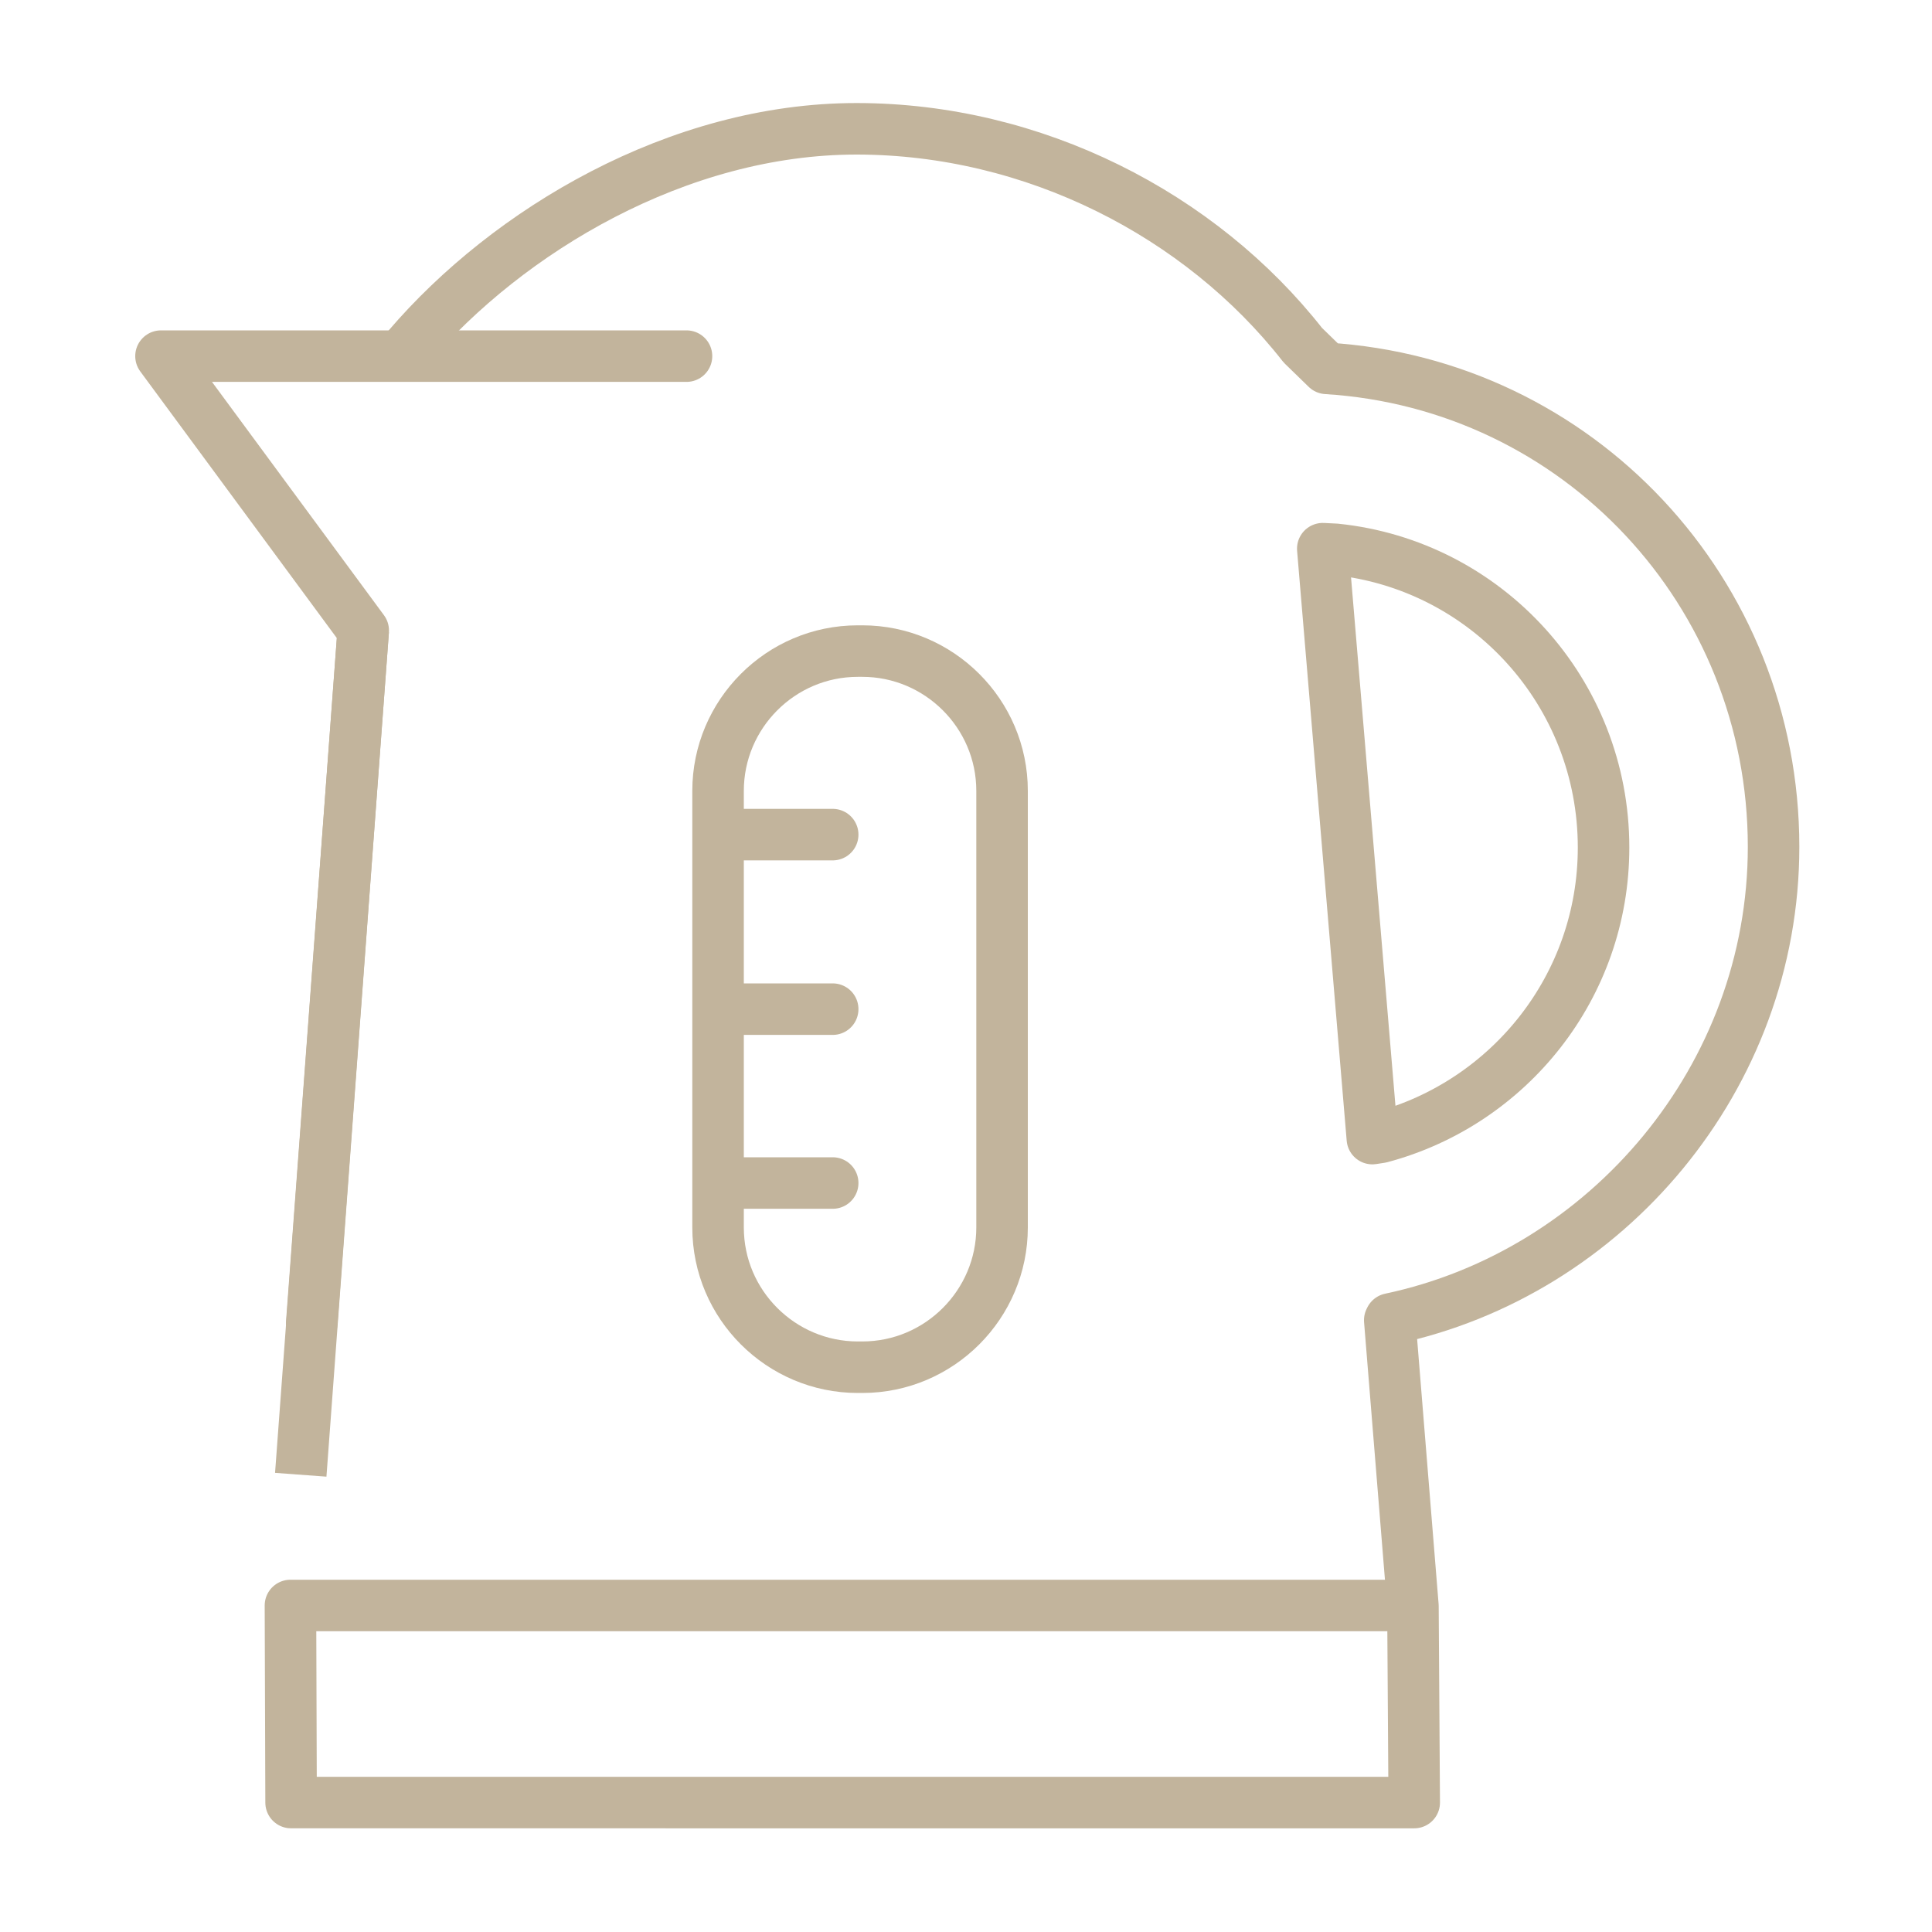 <?xml version="1.0" encoding="utf-8"?>
<!-- Generator: Adobe Illustrator 26.0.1, SVG Export Plug-In . SVG Version: 6.00 Build 0)  -->
<svg version="1.1" xmlns="http://www.w3.org/2000/svg" xmlns:xlink="http://www.w3.org/1999/xlink" x="0px" y="0px"
	 viewBox="0 0 300 300" style="enable-background:new 0 0 300 300;" xml:space="preserve">
<style type="text/css">
	.st0{display:none;}
	.st1{display:inline;}
	.st2{fill:none;stroke:#C2B49C;stroke-width:8;stroke-linejoin:round;stroke-miterlimit:10;}
	.st3{fill:none;stroke:#C2B49C;stroke-width:8;stroke-miterlimit:10;}
	.st4{fill:none;stroke:#C2B49C;stroke-width:8;stroke-linecap:round;stroke-linejoin:round;stroke-miterlimit:10;}
	.st5{fill:none;stroke:#C2B49C;stroke-width:8;stroke-linecap:round;stroke-miterlimit:10;}
	.st6{fill:none;stroke:#C2B49C;stroke-width:8;stroke-linecap:round;stroke-linejoin:round;}
	.st7{fill:none;stroke:#394553;stroke-width:2.5;stroke-linecap:round;stroke-linejoin:round;stroke-miterlimit:10;}
	.st8{fill:#394553;stroke:#C2B49C;stroke-width:8;stroke-miterlimit:10;}
	.st9{fill:none;stroke:#C2B49C;stroke-width:8;}
	.st10{display:inline;fill:none;stroke:#C2B49C;stroke-width:8;stroke-linejoin:round;stroke-miterlimit:10;}
	.st11{display:inline;fill:none;stroke:#C2B49C;stroke-width:8;stroke-miterlimit:10;}
</style>
<g id="Livello_0" class="st0">
</g>
<g id="Livello_1" class="st0">
	<g class="st1">
		<polyline class="st2" points="216.9,256.7 216.9,280 84.2,280 84.2,256.7 		"/>
		<g>
			<path class="st3" d="M70,89.9V36c0-8.8,7.2-16,16-16H215c8.8,0,16,7.2,16,16v204.3c0,8.8-7.2,16-16,16H86.1c-8.8,0-16-7.2-16-16
				V108h159.5"/>
		</g>
		<line class="st4" x1="97.9" y1="81.7" x2="97.9" y2="45.8"/>
		<line class="st4" x1="97.9" y1="197.3" x2="97.9" y2="132"/>
	</g>
</g>
<g id="Livello_2" class="st0">
	<g class="st1">
		<path class="st2" d="M108.4,180.5c8.5,17.2,19.1,49.1,21.9,99.5"/>
		<path class="st4" d="M89.8,214.3c0,0,27.4-0.4,33.8,12.3"/>
		<path class="st3" d="M108.2,180.6c-12.8,7.5-35.2-8.5-41.4-29.5c-8.1-27.1-1.4-46.4-1.4-46.4s21.4,6.2,38.8,25.3
			C119,146.1,119.6,174,108.2,180.6z"/>
		<path class="st3" d="M89.1,215.7c1.4,11.6-17.3,22.8-34.5,20.7c-22.2-2.7-34.1-13.6-34.1-13.6s11.2-13.5,30.5-20.2
			C67.4,197,87.8,205.4,89.1,215.7z"/>
		<path class="st5" d="M234.3,226.5c-32.7,27.3-61.6,10.7-73.7-11.5c-12.1-22.3-9.1-55.7,26.6-69.3c27-10.2,93.4,0.5,93.4,0.5
			S258,206.7,234.3,226.5z"/>
		<line class="st4" x1="185.6" y1="201.4" x2="210" y2="211.7"/>
		<line class="st4" x1="206.7" y1="187.6" x2="208" y2="167.4"/>
		<path class="st4" d="M128.3,245.8c8.4-15.3,29.4-29.3,29.4-29.3l81.4-46.8"/>
	</g>
</g>
<g id="Livello_3" class="st0">
	<g class="st1">
		<g>
			<g>
				<path class="st3" d="M158.5,63.6c0,1.6-1.3,2.9-2.9,2.9c-1.6,0-2.9-1.3-2.9-2.9c0-1.6,1.3-2.9,2.9-2.9
					C157.2,60.7,158.5,62,158.5,63.6z"/>
			</g>
		</g>
		<g>
			<g>
				<path class="st3" d="M133.8,98.6c0,1.6-1.3,2.9-2.9,2.9c-1.6,0-2.9-1.3-2.9-2.9c0-1.6,1.3-2.9,2.9-2.9
					C132.5,95.7,133.8,97,133.8,98.6z"/>
			</g>
		</g>
		<g>
			<line class="st5" x1="66.7" y1="258.1" x2="56.2" y2="280"/>
			<line class="st5" x1="234.3" y1="258.1" x2="244.9" y2="280"/>
		</g>
		<path class="st3" d="M261.7,191.3v17c0,30.7-25.1,55.8-55.8,55.8H95.2c-30.7,0-55.8-25.1-55.8-55.8v-17"/>
		<path class="st2" d="M139.9,148.1h129.5c6.1,0,11.1,5.1,11.1,11.4v1.9c0,6.3-5,11.4-11.1,11.4H138.6"/>
		<path class="st2" d="M67.9,172.8H31.6c-6.1,0-11.1-5.1-11.1-11.4v-1.9c0-6.3,5-11.4,11.1-11.4h36.6"/>
		<path class="st4" d="M226.8,114.6c0-10.7,7.8-19.4,17.2-19.4l0,0c9.5,0,17.2,8.7,17.2,19.4v31.6"/>
		<path class="st4" d="M138.5,137.5v77H85.8v-67c0-6.1,5-11.1,11.1-11.1h37.7c5.1,0,13,0.1,13,11"/>
		<line class="st4" x1="86.9" y1="192.6" x2="137.3" y2="192.6"/>
		<path class="st3" d="M186.1,114.5c-4.4,6.3-13.1,7.8-19.4,3.4c-6.3-4.4-7.8-13.1-3.4-19.4c4.4-6.3,13.1-7.8,19.4-3.4
			C189,99.5,190.5,108.2,186.1,114.5z"/>
	</g>
</g>
<g id="Livello_4" class="st0">
	<g class="st1">
		<line class="st4" x1="113.3" y1="246.7" x2="167.1" y2="246.7"/>
		<path class="st3" d="M173.4,169.5c0.5,18.1-15.5,31.9-33.1,31.9h-0.1c-18.3,0-34.7-14.8-33-33.8l4-38.4h34"/>
		<path class="st3" d="M33,95.2v165.6c0,10.6,8.6,19.2,19.2,19.2l196.7,0c10.6,0,19.2-8.6,19.2-19.2V39.2c0-10.6-8.6-19.2-19.2-19.2
			H52.2C41.6,20,33,28.6,33,39.2v34h233.3"/>
		<line class="st4" x1="174.2" y1="47" x2="126.9" y2="47"/>
		<line class="st4" x1="140.2" y1="203" x2="140.2" y2="245.1"/>
		<g>
			<path class="st6" d="M199.7,129.9c-13.6-16-14.8-21.7-15-22.5h0c-0.1,0.8-1.4,6.6-14.9,22.5c-15.9,18.6-6.9,43,14.8,43h0.2
				C206.4,172.9,215.5,148.5,199.7,129.9z"/>
		</g>
		<g>
			<g>
				<path class="st3" d="M228.6,47c0,1.9-1.6,3.5-3.5,3.5c-1.9,0-3.5-1.6-3.5-3.5c0-1.9,1.6-3.5,3.5-3.5C227,43.4,228.6,45,228.6,47
					z"/>
			</g>
		</g>
	</g>
</g>
<g id="Livello_5" class="st0">
	<g class="st1">
		<line class="st4" x1="52.2" y1="280" x2="68.8" y2="280"/>
		<line class="st4" x1="232.2" y1="280" x2="248.8" y2="280"/>
		<path class="st3" d="M20.5,144.7v93.5c0,11.5,9.4,20.9,20.9,20.9h218.2c11.5,0,20.9-9.4,20.9-20.9V119.5
			c0-11.5-9.4-20.9-20.9-20.9H41.4c-11.5,0-20.9,9.4-20.9,20.9v7.2h169.6"/>
		<line class="st4" x1="192.1" y1="255.5" x2="192.1" y2="100.4"/>
		<line class="st4" x1="21.6" y1="232.5" x2="191.1" y2="232.5"/>
		<path class="st7" d="M189.8,203.8"/>
		<path class="st7" d="M189.6,153"/>
		<line class="st4" x1="167.4" y1="154" x2="167.4" y2="205.6"/>
		<g>
			<g>
				<rect x="211" y="127" class="st3" width="50" height="39"/>
				<line class="st3" x1="210.6" y1="182.6" x2="231.2" y2="182.6"/>
			</g>
			<line class="st3" x1="240.6" y1="182.6" x2="261.2" y2="182.6"/>
		</g>
		<circle class="st3" cx="236" cy="224" r="15"/>
	</g>
</g>
<g id="Livello_6" class="st0">
	<g class="st1">
		<g>
			<g>
				<g>
					<path class="st8" d="M116.2,45.4c0,1.9-1.6,3.5-3.5,3.5c-1.9,0-3.5-1.6-3.5-3.5c0-1.9,1.6-3.5,3.5-3.5
						C114.6,41.8,116.2,43.4,116.2,45.4z"/>
				</g>
			</g>
			<g>
				<g>
					<path class="st8" d="M154,45.4c0,1.9-1.6,3.5-3.5,3.5c-1.9,0-3.5-1.6-3.5-3.5c0-1.9,1.6-3.5,3.5-3.5
						C152.5,41.8,154,43.4,154,45.4z"/>
				</g>
			</g>
			<g>
				<g>
					<path class="st8" d="M191.9,45.4c0,1.9-1.6,3.5-3.5,3.5c-1.9,0-3.5-1.6-3.5-3.5c0-1.9,1.6-3.5,3.5-3.5
						C190.4,41.8,191.9,43.4,191.9,45.4z"/>
				</g>
			</g>
		</g>
		<path class="st3" d="M33,93.1v167.7c0,10.6,8.6,19.2,19.2,19.2l196.7,0c10.6,0,19.2-8.6,19.2-19.2V39.2c0-10.6-8.6-19.2-19.2-19.2
			H52.2C41.6,20,33,28.6,33,39.2v31.4h232.2"/>
		<path class="st4" d="M80.9,161.7c0-12.4,10.2-22.6,22.6-22.6h94c12.4,0,22.6,10.2,22.6,22.6v57.4c0,12.4-10.2,22.6-22.6,22.6h-94
			c-12.4,0-22.6-10.2-22.6-22.6V161.7z"/>
		<line class="st4" x1="237.4" y1="102" x2="63.7" y2="102"/>
		<line class="st3" x1="82" y1="205.2" x2="219" y2="205.2"/>
		<g>
			<line class="st3" x1="116.6" y1="206.4" x2="116.6" y2="240.2"/>
			<line class="st3" x1="150.5" y1="206.4" x2="150.5" y2="240.2"/>
			<line class="st3" x1="184.4" y1="206.4" x2="184.4" y2="240.2"/>
		</g>
	</g>
</g>
<g id="Livello_7" class="st0">
	<g class="st1">
		<path class="st4" d="M94.1,242.1c0,0,3.8,25.9-10.5,37.9"/>
		<polyline class="st2" points="104.2,159.1 111.9,238.4 77.9,244.5 60.4,180.7 		"/>
		<path class="st4" d="M208.1,149.1c0,0-31.1-7.6-54.4-7.6s-27.8,2.9-30.2,4c-1.7,0.8-3.5,2.2-3.5,2.2c-10.5,10.5-25.1,17-41.2,17
			c-32.2,0-58.3-26.1-58.3-58.3V106c0-32.2,26.1-58.3,58.3-58.3c16.1,0,30.6,6.5,41.2,17c0,0,1.8,1.5,3.5,2.2c2.4,1.1,7,4,30.2,4
			s54.4-7.6,54.4-7.6V149.1z"/>
		<g>
			<line class="st4" x1="50.5" y1="106.2" x2="103.5" y2="106.2"/>
			<line class="st4" x1="66" y1="84.3" x2="88" y2="84.3"/>
			<line class="st4" x1="66" y1="128.2" x2="88" y2="128.2"/>
		</g>
		<line class="st3" x1="182.4" y1="68.5" x2="182.4" y2="144"/>
		<g>
			<path class="st5" d="M280.5,91.6c0,0-11.6-14.4-25-1.4c-4.2,4.1-12.3,9.8-23.8-2.8"/>
			<path class="st5" d="M280.5,124.1c0,0-11.6-14.4-25-1.4c-4.2,4.1-12.3,9.8-23.8-2.8"/>
		</g>
	</g>
</g>
<g id="Livello_9" class="st0">
	<g class="st1">
		<path class="st6" d="M281,141.6c0,0-17.1,2.1-35.1,9.5"/>
		<line class="st6" x1="20" y1="280" x2="216" y2="280"/>
		<line class="st6" x1="159.1" y1="190.1" x2="191.1" y2="187.8"/>
		<g>
			<path class="st6" d="M261.7,233.1l-20.4-93.9c-0.5-2.1-2.3-3.7-4.5-4c-12.6-1.7-25-2.5-36.8-2.5c-30.5,0-56.2,5.6-77.8,14.2
				c-8.9,3.5-14.4,6.2-17.5,7.7c-3.3,1.6-11.4,6.7-11.4,6.8c-50.4,31.4-69,89.9-69.3,90.6c-0.6,1.6-0.4,3.5,0.5,4.9
				c1,1.4,2.6,2.3,4.4,2.3h185.9c0,0,0-0.2,0-0.2c0.8,0,9.1-7.4,20.9-12.7c11.2-5.1,22.9-7.2,22.9-7.2
				C261.1,238.1,262.3,235.6,261.7,233.1z M203.8,205.5l-105.1,7.3c14.6-34.8,71.9-51.9,71.9-51.9c40.5-10.3,42.1,4,42.1,4
				C223.6,206.1,203.8,205.5,203.8,205.5z"/>
		</g>
		<path class="st6" d="M256.4,217.4c0,0-36.3,21.7-224.9,21.7"/>
	</g>
</g>
<g id="Livello_10" class="st0">
	<g class="st1">
		<g>
			<path class="st4" d="M70.8,92.2l-41.3,22.5c0,0-14.8,8.5-7.6,21.6c0,0,5.5,9.3,23.2,11.6"/>
			<path class="st4" d="M227.6,91.5l42.8,23.2c0,0,14.8,8.5,7.6,21.6c0,0-4.4,12-30.2,12c-4.3,0-8.4,0-13.2,0v108.2"/>
		</g>
		<path class="st4" d="M69.5,280V160.9c0-29.5,14.3-34.1,14.3-34.1H219c0,0-14.3,5.9-14.3,34.1V280"/>
		<line class="st4" x1="96.4" y1="279.7" x2="96.4" y2="262.6"/>
		<line class="st4" x1="123.5" y1="279.7" x2="123.5" y2="262.6"/>
		<line class="st4" x1="150.6" y1="279.7" x2="150.6" y2="262.6"/>
		<line class="st4" x1="177.6" y1="279.7" x2="177.6" y2="262.6"/>
	</g>
</g>
<g id="Livello_11" class="st0">
	<g class="st1">
		<g>
			<g>
				<g>
					<path class="st9" d="M69.9,95.2c0-24.2,10.6-34.5,33-34.5h52.4c44.3,0,79,13.6,79,62.7c0,48.8-34.8,62.4-79,62.4h-28.9V215
						c0,19.4-10.1,30.2-28.2,30.2c-18.1,0-28.2-10.8-28.2-30.2V95.2z M158.3,142c9.6,0,19.6-6,19.6-18.4c0-12.1-8.3-19.1-22.4-19.1
						h-29.2V142H158.3z"/>
				</g>
			</g>
		</g>
		<path class="st2" d="M280,249.1c0,17-13.9,30.9-30.9,30.9H50.9c-17,0-30.9-13.9-30.9-30.9V50.9C20,33.9,33.9,20,50.9,20h198.2
			c17,0,30.9,13.9,30.9,30.9V249.1z"/>
	</g>
</g>
<g id="Livello_12" class="st0">
	<path class="st10" d="M270,249.1c0,17-12.8,30.9-28.5,30.9h-183C42.8,280,30,266.1,30,249.1V50.9C30,33.9,42.8,20,58.5,20h183
		c15.7,0,28.5,13.9,28.5,30.9V249.1z"/>
	<circle class="st10" cx="76.5" cy="253.5" r="12"/>
	<circle class="st10" cx="125.5" cy="253.5" r="12"/>
	<circle class="st10" cx="174.5" cy="253.5" r="12"/>
	<circle class="st10" cx="223.5" cy="253.5" r="12"/>
	<g class="st1">
		<circle class="st2" cx="97.4" cy="80.5" r="32"/>
		<circle class="st2" cx="97.4" cy="80.5" r="20"/>
		<line class="st4" x1="56" y1="79.6" x2="84.2" y2="79.6"/>
		<line class="st4" x1="110.5" y1="79.6" x2="138.7" y2="79.6"/>
		<line class="st4" x1="97.4" y1="93.7" x2="97.4" y2="121.9"/>
		<line class="st4" x1="97.4" y1="39.1" x2="97.4" y2="67.3"/>
	</g>
	<g class="st1">
		<circle class="st2" cx="202.6" cy="80.5" r="32"/>
		<circle class="st2" cx="202.6" cy="80.5" r="20"/>
		<line class="st4" x1="161.3" y1="79.6" x2="189.5" y2="79.6"/>
		<line class="st4" x1="215.8" y1="79.6" x2="244" y2="79.6"/>
		<line class="st4" x1="202.6" y1="93.7" x2="202.6" y2="121.9"/>
		<line class="st4" x1="202.6" y1="39.1" x2="202.6" y2="67.3"/>
	</g>
	<g class="st1">
		<circle class="st2" cx="97.4" cy="180.1" r="32"/>
		<circle class="st2" cx="97.4" cy="180.1" r="20"/>
		<line class="st4" x1="56" y1="179.2" x2="84.2" y2="179.2"/>
		<line class="st4" x1="110.5" y1="179.2" x2="138.7" y2="179.2"/>
		<line class="st4" x1="97.4" y1="193.3" x2="97.4" y2="221.5"/>
		<line class="st4" x1="97.4" y1="138.8" x2="97.4" y2="167"/>
	</g>
	<g class="st1">
		<circle class="st2" cx="202.6" cy="180.1" r="32"/>
		<circle class="st2" cx="202.6" cy="180.1" r="20"/>
		<line class="st4" x1="161.3" y1="179.2" x2="189.5" y2="179.2"/>
		<line class="st4" x1="215.8" y1="179.2" x2="244" y2="179.2"/>
		<line class="st4" x1="202.6" y1="193.3" x2="202.6" y2="221.5"/>
		<line class="st4" x1="202.6" y1="138.8" x2="202.6" y2="167"/>
	</g>
</g>
<g id="Livello_13" class="st0">
	<g class="st1">
		<line class="st4" x1="69.9" y1="280" x2="230.1" y2="280"/>
		<g>
			<line class="st4" x1="121.6" y1="249.1" x2="121.6" y2="278.5"/>
			<line class="st4" x1="178.4" y1="249.1" x2="178.4" y2="278.5"/>
		</g>
		<path class="st2" d="M20,92.2c0-11.7,9.6-21.3,21.3-21.3h217.4c11.7,0,21.3,9.6,21.3,21.3v134.8c0,11.7-9.6,21.3-21.3,21.3H41.3
			c-11.7,0-21.3-9.6-21.3-21.3V92.2z"/>
	</g>
</g>
<g id="Livello_14" class="st0">
	<g class="st1">
		<path class="st3" d="M204.9,92.3c42.1,4.7,75.1,40.7,75.1,84v19.2c0,46.5-38,84.5-84.5,84.5h-91C58,280,20,242,20,195.5v-19.2
			c0-42.4,31.6-77.7,72.4-83.6"/>
		<line class="st3" x1="113.1" y1="70.1" x2="183.4" y2="70.1"/>
		<line class="st3" x1="113.1" y1="110" x2="183.6" y2="110"/>
		<path class="st4" d="M67.1,184.5l15.4-16.5c3.2-3.4,8.3-3.4,11.5,0l9.3,10c3.2,3.4,8.3,3.4,11.5,0l9.2-10c3.2-3.4,8.3-3.4,11.5,0
			l10.3,11c3.2,3.4,8.3,3.4,11.5,0l9.9-10.6c3.2-3.4,8.3-3.4,11.5,0l9.4,10.1c3.2,3.4,8.3,3.4,11.5,0l9.4-10.1
			c3.2-3.4,8.3-3.4,11.5,0l15.3,16.4"/>
		<path class="st4" d="M67.1,226.7l15.4-16.5c3.2-3.4,8.3-3.4,11.5,0l9.3,9.9c3.2,3.4,8.3,3.4,11.5,0l9.2-9.9
			c3.2-3.4,8.3-3.4,11.5,0l10.3,11c3.2,3.4,8.3,3.4,11.5,0l9.9-10.6c3.2-3.4,8.3-3.4,11.5,0l9.4,10.1c3.2,3.4,8.3,3.4,11.5,0
			l9.4-10.1c3.2-3.4,8.3-3.4,11.5,0l15.3,16.4"/>
		<g>
			<line class="st3" x1="112.6" y1="63.9" x2="112.6" y2="138.8"/>
			<path class="st4" d="M129,22.8c-15.3,0-16.4,17.3-16.4,22.8v30.1"/>
		</g>
		<g>
			<line class="st3" x1="184.3" y1="63.9" x2="184.3" y2="138.8"/>
			<path class="st4" d="M200.6,22.8c-15.3,0-16.4,17.3-16.4,22.8v30.1"/>
		</g>
	</g>
</g>
<g id="Livello_15" class="st0">
	<g class="st1">
		<g>
			<path class="st5" d="M20,159.5c-0.1-43.6,37.2-83.9,89.4-93.4c52.2-9.5,101.3,15.1,116.6,56"/>
		</g>
		<path class="st5" d="M79.8,150.9c0,0-25.9-15.7-59.7,8.2"/>
		<path class="st5" d="M164.2,135.1c0,0,19.8-24.6,61.8-13"/>
		<path class="st5" d="M164.2,135.1c0,0-49.4-16.5-84.5,15.8"/>
		<path class="st5" d="M107.2,66.7c0,0-35.1,17.5-27.4,83.8"/>
		<path class="st5" d="M107.4,66.8c0,0,40.3,2.9,56.5,67.7"/>
		<line class="st5" x1="104.4" y1="43.3" x2="103.8" y2="39.7"/>
		<line class="st3" x1="105.7" y1="50.4" x2="103.8" y2="39.7"/>
		<line class="st3" x1="141.9" y1="261.6" x2="145.3" y2="280"/>
		<line class="st5" x1="143.3" y1="269.2" x2="145.3" y2="280"/>
		<line class="st3" x1="121" y1="149.4" x2="135.7" y2="228.6"/>
		<polyline class="st4" points="280,162.2 239.9,244.9 54.1,244.9 		"/>
		<line class="st4" x1="173.2" y1="212" x2="255.8" y2="212"/>
		<line class="st4" x1="71" y1="279.8" x2="91.9" y2="244.9"/>
		<line class="st4" x1="183.3" y1="244.6" x2="202.9" y2="212.2"/>
		<line class="st4" x1="256.7" y1="279.8" x2="235.8" y2="244.9"/>
	</g>
</g>
<g id="Livello_16" class="st0">
	<g class="st1">
		<line class="st5" x1="20" y1="167.4" x2="280" y2="167.4"/>
		<g>
			<g>
				<line class="st5" x1="228.6" y1="165.1" x2="249.4" y2="126.9"/>
				<line class="st5" x1="228.6" y1="169.6" x2="249.4" y2="207.8"/>
			</g>
			<g>
				<line class="st5" x1="71.4" y1="165.1" x2="50.6" y2="126.9"/>
				<line class="st5" x1="71.4" y1="169.6" x2="50.6" y2="207.8"/>
			</g>
		</g>
		<g>
			<line class="st5" x1="85.1" y1="54.7" x2="214.9" y2="280"/>
			<g>
				<g>
					<line class="st5" x1="191.2" y1="234.3" x2="234.7" y2="233.3"/>
					<line class="st5" x1="187.3" y1="236.6" x2="164.6" y2="273.7"/>
				</g>
				<g>
					<line class="st5" x1="112.7" y1="98.1" x2="135.4" y2="61"/>
					<line class="st5" x1="108.8" y1="100.4" x2="65.3" y2="101.4"/>
				</g>
			</g>
		</g>
		<line class="st5" x1="215.6" y1="55.1" x2="84.4" y2="279.6"/>
		<g>
			<g>
				<line class="st5" x1="112.3" y1="236.3" x2="134.7" y2="273.6"/>
				<line class="st5" x1="108.4" y1="234.1" x2="64.9" y2="232.8"/>
			</g>
			<g>
				<line class="st5" x1="191.6" y1="100.6" x2="235.1" y2="102"/>
				<line class="st5" x1="187.7" y1="98.4" x2="165.3" y2="61.1"/>
			</g>
		</g>
	</g>
</g>
<g id="Livello_17" class="st0">
	<g class="st1">
		<g>
			<line class="st5" x1="20" y1="280" x2="280" y2="280"/>
			<g>
				<path class="st2" d="M26.8,87.7c0-3.8,3.1-7,7-7h232.4c3.9,0,7,3.2,7,7v154.9c0,3.9-3.1,7-7,7H33.8c-3.9,0-7-3.1-7-7V87.7z"/>
			</g>
		</g>
		<g>
			<g>
				<path class="st6" d="M115.2,180.9c7-11.9,19.9-19.8,34.7-19.8c14.9,0,27.8,8,34.8,20"/>
				<path class="st6" d="M90,153c14.1-17.4,35.7-28.6,59.9-28.6c24.3,0,45.9,11.2,60,28.8"/>
			</g>
			<g>
				<g>
					<path class="st3" d="M155,201.5c0,2.8-2.2,5-5,5c-2.8,0-5-2.2-5-5c0-2.8,2.2-5,5-5C152.8,196.5,155,198.7,155,201.5z"/>
				</g>
			</g>
		</g>
	</g>
</g>
<g id="Livello_18" class="st0">
	<g class="st1">
		<path class="st4" d="M137.7,77.6c-51.2,0-92.8,30.1-92.8,67.3l185.6,0C230.5,107.7,188.9,77.6,137.7,77.6z"/>
		<line class="st5" x1="36" y1="172" x2="239.4" y2="172"/>
		<path class="st5" d="M261.3,20.7l-97.1,0c-14.6,0-26.6,12-26.6,26.6v29.3"/>
		<g>
			<g>
				<g>
					<path class="st3" d="M77.3,210.4c0,2.1-1.7,3.7-3.7,3.7c-2.1,0-3.7-1.7-3.7-3.7c0-2.1,1.7-3.7,3.7-3.7
						C75.7,206.7,77.3,208.4,77.3,210.4z"/>
				</g>
			</g>
			<g>
				<g>
					<path class="st3" d="M120,210.4c0,2.1-1.7,3.7-3.7,3.7c-2.1,0-3.7-1.7-3.7-3.7c0-2.1,1.7-3.7,3.7-3.7
						C118.4,206.7,120,208.4,120,210.4z"/>
				</g>
			</g>
			<g>
				<g>
					<path class="st3" d="M162.8,210.4c0,2.1-1.7,3.7-3.7,3.7c-2.1,0-3.7-1.7-3.7-3.7c0-2.1,1.7-3.7,3.7-3.7
						C161.1,206.7,162.8,208.4,162.8,210.4z"/>
				</g>
			</g>
			<g>
				<g>
					<path class="st3" d="M205.5,210.4c0,2.1-1.7,3.7-3.7,3.7c-2.1,0-3.7-1.7-3.7-3.7c0-2.1,1.7-3.7,3.7-3.7
						C203.9,206.7,205.5,208.4,205.5,210.4z"/>
				</g>
			</g>
		</g>
		<g>
			<g>
				<g>
					<path class="st3" d="M77.3,243.7c0,2.1-1.7,3.7-3.7,3.7c-2.1,0-3.7-1.7-3.7-3.7c0-2.1,1.7-3.7,3.7-3.7
						C75.7,240,77.3,241.6,77.3,243.7z"/>
				</g>
			</g>
			<g>
				<g>
					<path class="st3" d="M120,243.7c0,2.1-1.7,3.7-3.7,3.7c-2.1,0-3.7-1.7-3.7-3.7c0-2.1,1.7-3.7,3.7-3.7
						C118.4,240,120,241.6,120,243.7z"/>
				</g>
			</g>
			<g>
				<g>
					<path class="st3" d="M162.8,243.7c0,2.1-1.7,3.7-3.7,3.7c-2.1,0-3.7-1.7-3.7-3.7c0-2.1,1.7-3.7,3.7-3.7
						C161.1,240,162.8,241.6,162.8,243.7z"/>
				</g>
			</g>
			<g>
				<g>
					<path class="st3" d="M205.5,243.7c0,2.1-1.7,3.7-3.7,3.7c-2.1,0-3.7-1.7-3.7-3.7c0-2.1,1.7-3.7,3.7-3.7
						C203.9,240,205.5,241.6,205.5,243.7z"/>
				</g>
			</g>
		</g>
		<g>
			<g>
				<g>
					<path class="st3" d="M77.3,277c0,2.1-1.7,3.7-3.7,3.7c-2.1,0-3.7-1.7-3.7-3.7c0-2.1,1.7-3.7,3.7-3.7
						C75.7,273.2,77.3,274.9,77.3,277z"/>
				</g>
			</g>
			<g>
				<g>
					<path class="st3" d="M120,277c0,2.1-1.7,3.7-3.7,3.7c-2.1,0-3.7-1.7-3.7-3.7c0-2.1,1.7-3.7,3.7-3.7
						C118.4,273.2,120,274.9,120,277z"/>
				</g>
			</g>
			<g>
				<g>
					<path class="st3" d="M162.8,277c0,2.1-1.7,3.7-3.7,3.7c-2.1,0-3.7-1.7-3.7-3.7c0-2.1,1.7-3.7,3.7-3.7
						C161.1,273.2,162.8,274.9,162.8,277z"/>
				</g>
			</g>
			<g>
				<g>
					<path class="st3" d="M205.5,277c0,2.1-1.7,3.7-3.7,3.7c-2.1,0-3.7-1.7-3.7-3.7c0-2.1,1.7-3.7,3.7-3.7
						C203.9,273.2,205.5,274.9,205.5,277z"/>
				</g>
			</g>
		</g>
	</g>
</g>
<g id="Livello_19" class="st0">
	<rect x="211" y="20" class="st11" width="40" height="260"/>
	<rect x="147.3" y="20" class="st11" width="40" height="260"/>
	<rect x="83.7" y="20" class="st11" width="40" height="260"/>
	<rect x="20" y="21" class="st11" width="40" height="259"/>
	<polyline class="st11" points="263,42.6 277.1,42.6 277.1,62.6 263,62.6 	"/>
	<g class="st1">
		<line class="st3" x1="211" y1="43" x2="187" y2="43"/>
		<line class="st3" x1="147" y1="43" x2="124" y2="43"/>
		<line class="st3" x1="84" y1="43" x2="60" y2="43"/>
		<line class="st3" x1="211" y1="63" x2="187" y2="63"/>
		<line class="st3" x1="147" y1="63" x2="124" y2="63"/>
		<line class="st3" x1="84" y1="63" x2="60" y2="63"/>
	</g>
	<g class="st1">
		<line class="st3" x1="211" y1="237" x2="187" y2="237"/>
		<line class="st3" x1="147" y1="237" x2="124" y2="237"/>
		<line class="st3" x1="84" y1="237" x2="60" y2="237"/>
		<line class="st3" x1="211" y1="257" x2="187" y2="257"/>
		<line class="st3" x1="147" y1="257" x2="124" y2="257"/>
		<line class="st3" x1="84" y1="257" x2="60" y2="257"/>
	</g>
</g>
<g id="Livello_20">
	<g>
		<polyline class="st4" points="106.6,55.3 25,55.3 56.4,97.9 48.4,205.5 		"/>
		<path class="st4" d="M155.6,190.6c0,11.9-9.7,21.7-21.7,21.7h-0.7c-11.9,0-21.7-9.7-21.7-21.7v-67.8c0-11.9,9.7-21.7,21.7-21.7
			h0.7c11.9,0,21.7,9.7,21.7,21.7V190.6z"/>
		<g>
			<line class="st4" x1="114" y1="129.6" x2="129.3" y2="129.6"/>
			<line class="st4" x1="114" y1="156.7" x2="129.3" y2="156.7"/>
			<line class="st4" x1="114" y1="183.7" x2="129.3" y2="183.7"/>
		</g>
		<path class="st4" d="M63.4,53.9C78.9,35.8,105.3,20,133,20c27.5,0,53.4,13.3,69.3,33.6l3.7,3.6c39,2.4,69.4,34.7,69.4,74.3
			c0,35.8-25.9,66.2-59.5,73.3l-0.1,0.2l3.6,44.4l0.2,30.5H45.2l-0.1-30.6h170"/>
		<path class="st4" d="M213.1,176.8l-7.7-91.6l2,0.1c23.4,2.4,41.6,22.2,41.6,46.3c0,21.6-14.7,39.7-34.6,45L213.1,176.8z"/>
		<line class="st2" x1="56.4" y1="97.9" x2="46.7" y2="229"/>
	</g>
</g>
</svg>
